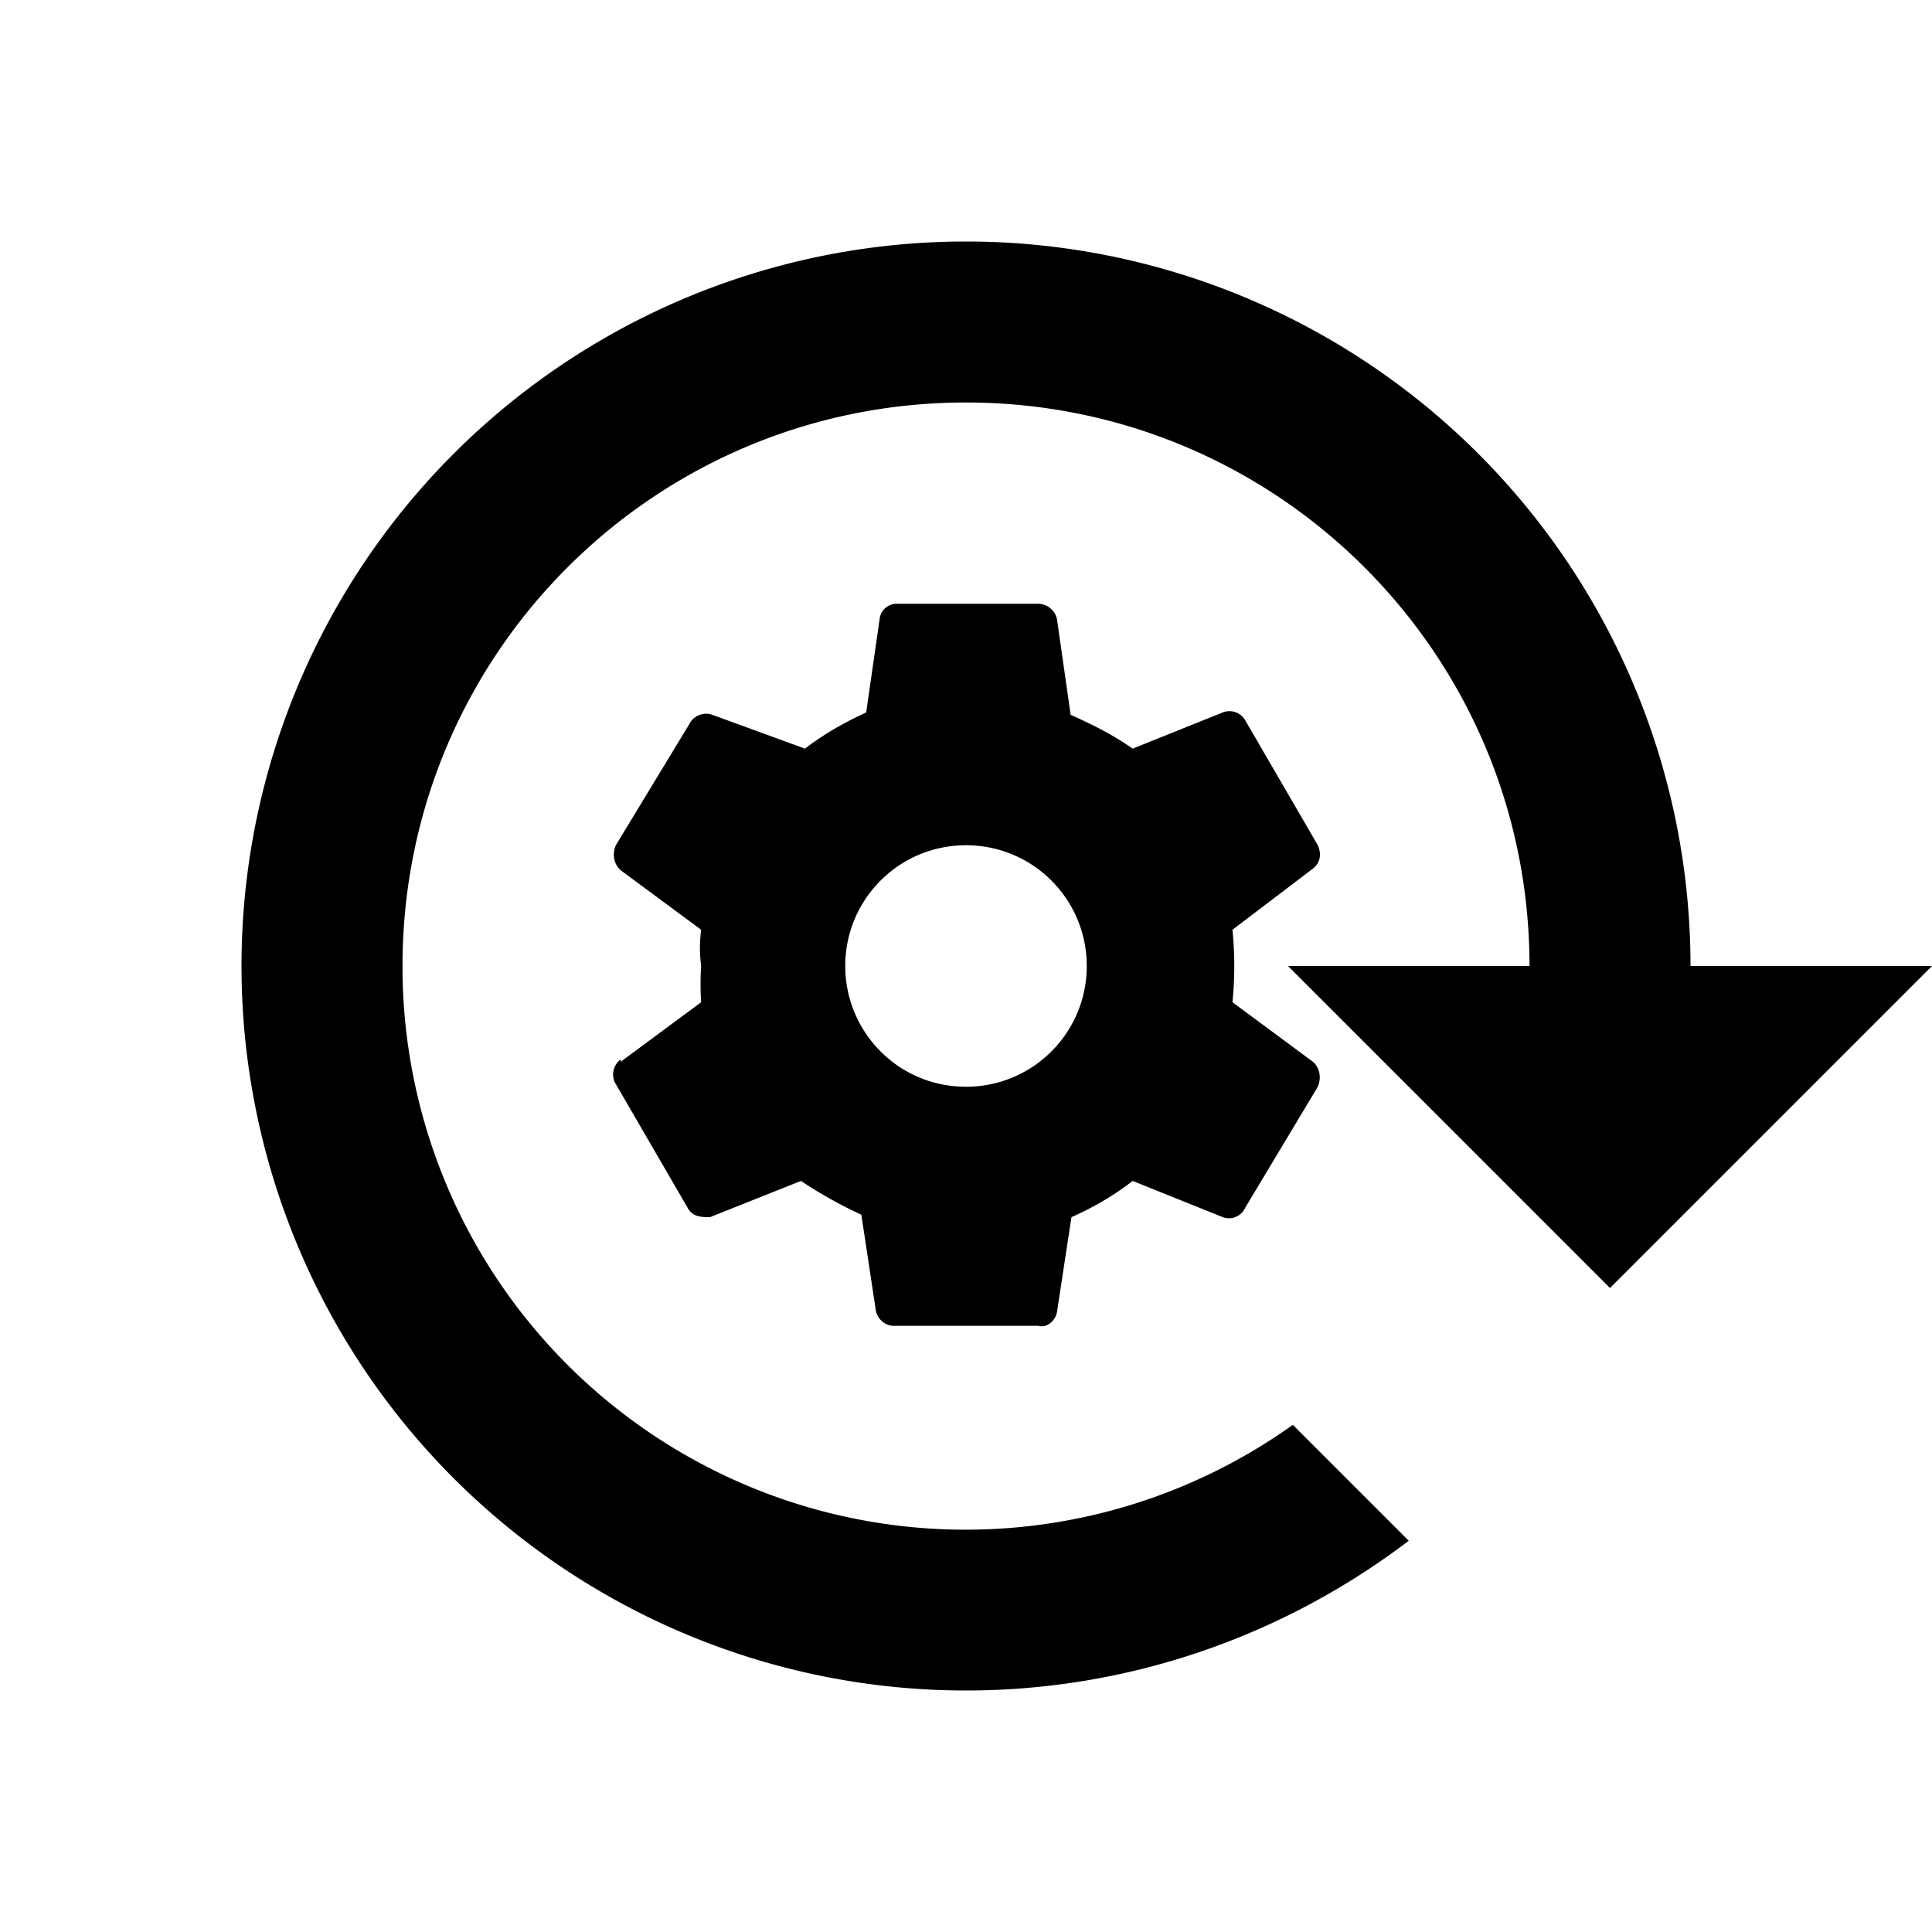 <?xml version="1.0" encoding="utf-8"?>
<!-- Generator: www.svgicons.com -->
<svg xmlns="http://www.w3.org/2000/svg" width="800" height="800" viewBox="0 0 24 24">
<path fill="currentColor" d="M12 3a9 9 0 0 0 0 18c2 0 3.92-.66 5.5-1.86l-1.44-1.44A6.995 6.995 0 0 1 5 12c0-3.87 3.13-7 7-7s7 3.13 7 7h-3l4 4l4-4h-3a9 9 0 0 0-9-9M7.71 13.16c-.09.07-.12.19-.07.29l.9 1.55c.06.12.18.12.28.12l1.13-.45q.36.24.75.42l.18 1.19c.02.11.12.19.22.19h1.8c.1.03.21-.06.23-.17l.18-1.18c.27-.12.53-.27.76-.45l1.12.45c.11.04.23-.01.28-.12l.9-1.5c.05-.12.02-.24-.06-.31l-1-.74q.045-.45 0-.9l1-.76c.09-.07.11-.18.06-.29l-.9-1.55a.226.226 0 0 0-.28-.1l-1.12.45c-.24-.17-.5-.3-.77-.42l-.17-1.19a.244.244 0 0 0-.23-.19h-1.76c-.1 0-.19.07-.21.17l-.17 1.18c-.26.12-.53.27-.76.45l-1.15-.42a.234.234 0 0 0-.29.12l-.91 1.5c-.05.12-.02.24.06.31l1 .74q-.03.225 0 .45q-.015.225 0 .45l-1 .74m4.29.31c-.84 0-1.5-.68-1.5-1.5c0-.83.67-1.5 1.5-1.5s1.5.67 1.5 1.5s-.67 1.5-1.5 1.5"/>
</svg>